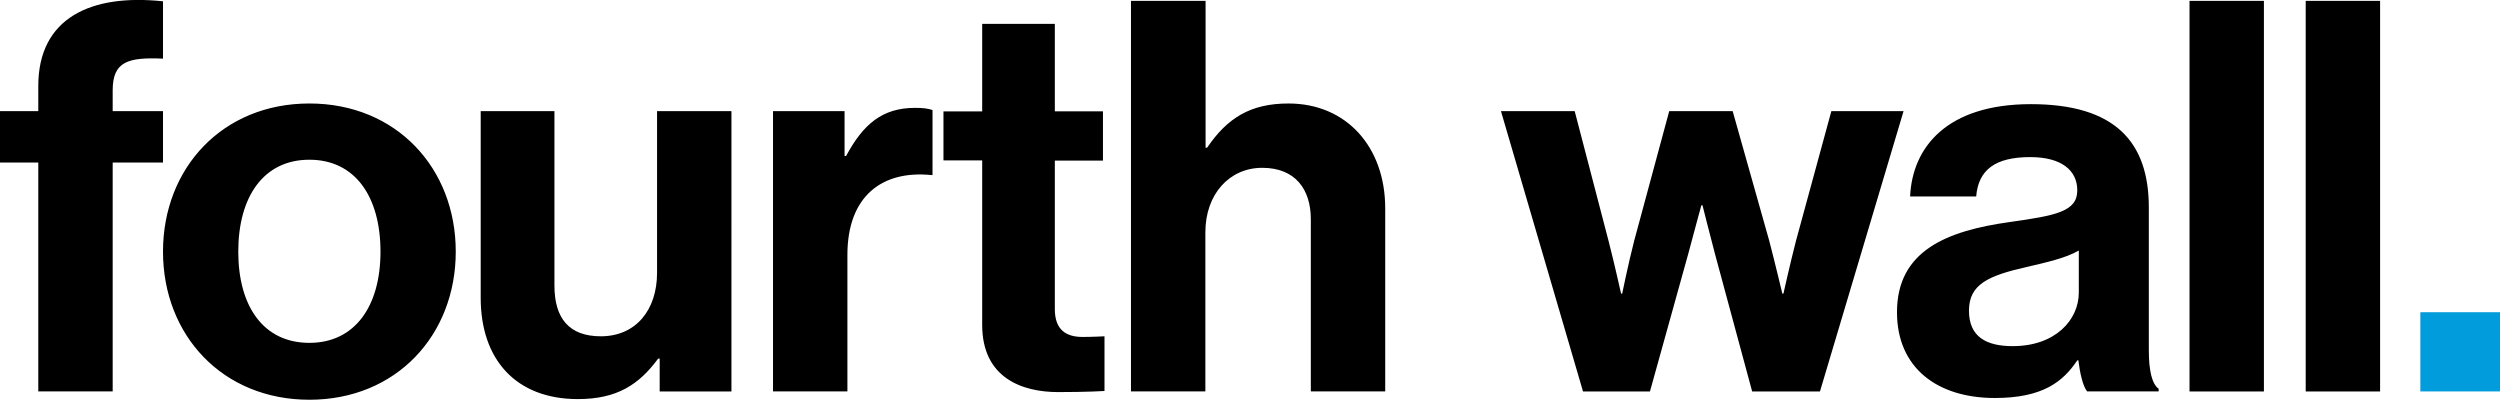 <?xml version="1.0" encoding="UTF-8"?>
<svg id="Layer_2" data-name="Layer 2" xmlns="http://www.w3.org/2000/svg" viewBox="0 0 114.26 18.27">
  <defs>
    <style>
      .cls-1, .cls-2 {
        stroke-width: 0px;
      }

      .cls-2 {
        fill: #009cdb;
      }
    </style>
  </defs>
  <g id="Layer_2-2" data-name="Layer 2">
    <g>
      <rect class="cls-2" x="110.62" y="14.27" width="3.65" height="3.62"/>
      <path class="cls-1" d="m105.38,17.89h3.4V.04h-3.4v17.85Zm-5.31,0h3.4V.04h-3.4v17.85Zm-8.08-2.07c-1.2,0-2-.42-2-1.62s.87-1.6,2.65-2c.85-.2,1.77-.4,2.37-.75v1.92c0,1.25-1.07,2.45-3.02,2.45m3.4,2.07h3.27v-.12c-.3-.22-.45-.8-.45-1.77v-6.52c0-3-1.55-4.72-5.39-4.72s-5.42,1.97-5.52,4.22h3.02c.1-1.22.87-1.8,2.47-1.8,1.42,0,2.15.6,2.15,1.52,0,.97-.97,1.15-3.1,1.45-2.85.4-5.14,1.3-5.14,4.12,0,2.55,1.85,3.92,4.47,3.92,2.2,0,3.12-.75,3.77-1.72h.05c.07.57.2,1.17.4,1.42m-23.05,0h3.07l1.75-6.29c.27-1.02.6-2.22.6-2.22h.05s.3,1.2.57,2.22l1.7,6.29h3.1l3.82-12.81h-3.3l-1.62,5.94c-.27,1.05-.57,2.4-.57,2.4h-.05s-.32-1.35-.6-2.42l-1.67-5.92h-2.9l-1.6,5.92c-.27,1.05-.55,2.42-.55,2.42h-.05s-.3-1.35-.57-2.4l-1.55-5.94h-3.37l3.75,12.81ZM55.09.04h-3.4v17.85h3.4v-7.27c0-1.75,1.1-2.95,2.6-2.95s2.22.97,2.22,2.35v7.87h3.4v-8.37c0-2.8-1.77-4.79-4.42-4.79-1.75,0-2.8.67-3.72,2.02h-.07V.04Zm-11.97,7.29h1.77v7.52c0,2.42,1.82,3.07,3.47,3.07,1.35,0,2.12-.05,2.12-.05v-2.5s-.57.03-1,.03c-.75,0-1.27-.32-1.27-1.27v-6.79h2.2v-2.25h-2.2V1.09h-3.32v4h-1.77v2.25Zm-4.52-2.25h-3.27v12.81h3.4v-6.24c0-2.7,1.6-3.87,3.82-3.65h.07v-2.97c-.2-.07-.42-.1-.8-.1-1.5,0-2.37.75-3.15,2.2h-.07v-2.05Zm-5.17,12.81V5.08h-3.4v7.39c0,1.7-.97,2.9-2.57,2.9-1.45,0-2.12-.82-2.12-2.32v-7.97h-3.37v8.54c0,2.8,1.6,4.62,4.44,4.62,1.8,0,2.8-.67,3.67-1.85h.07v1.5h3.27Zm-19.29-2.22c-2.1,0-3.25-1.67-3.25-4.17s1.15-4.2,3.25-4.2,3.25,1.7,3.25,4.2-1.17,4.17-3.25,4.17m0,2.6c3.97,0,6.69-2.95,6.69-6.77s-2.72-6.77-6.69-6.77-6.69,2.95-6.69,6.77,2.72,6.77,6.69,6.77M0,7.43h1.75v10.46h3.4V7.43h2.3v-2.35h-2.3v-.95c0-1.32.7-1.52,2.3-1.45V.06C4.17-.29,1.75.81,1.75,3.93v1.15H0v2.35Z"/>
    </g>
  </g>
</svg>